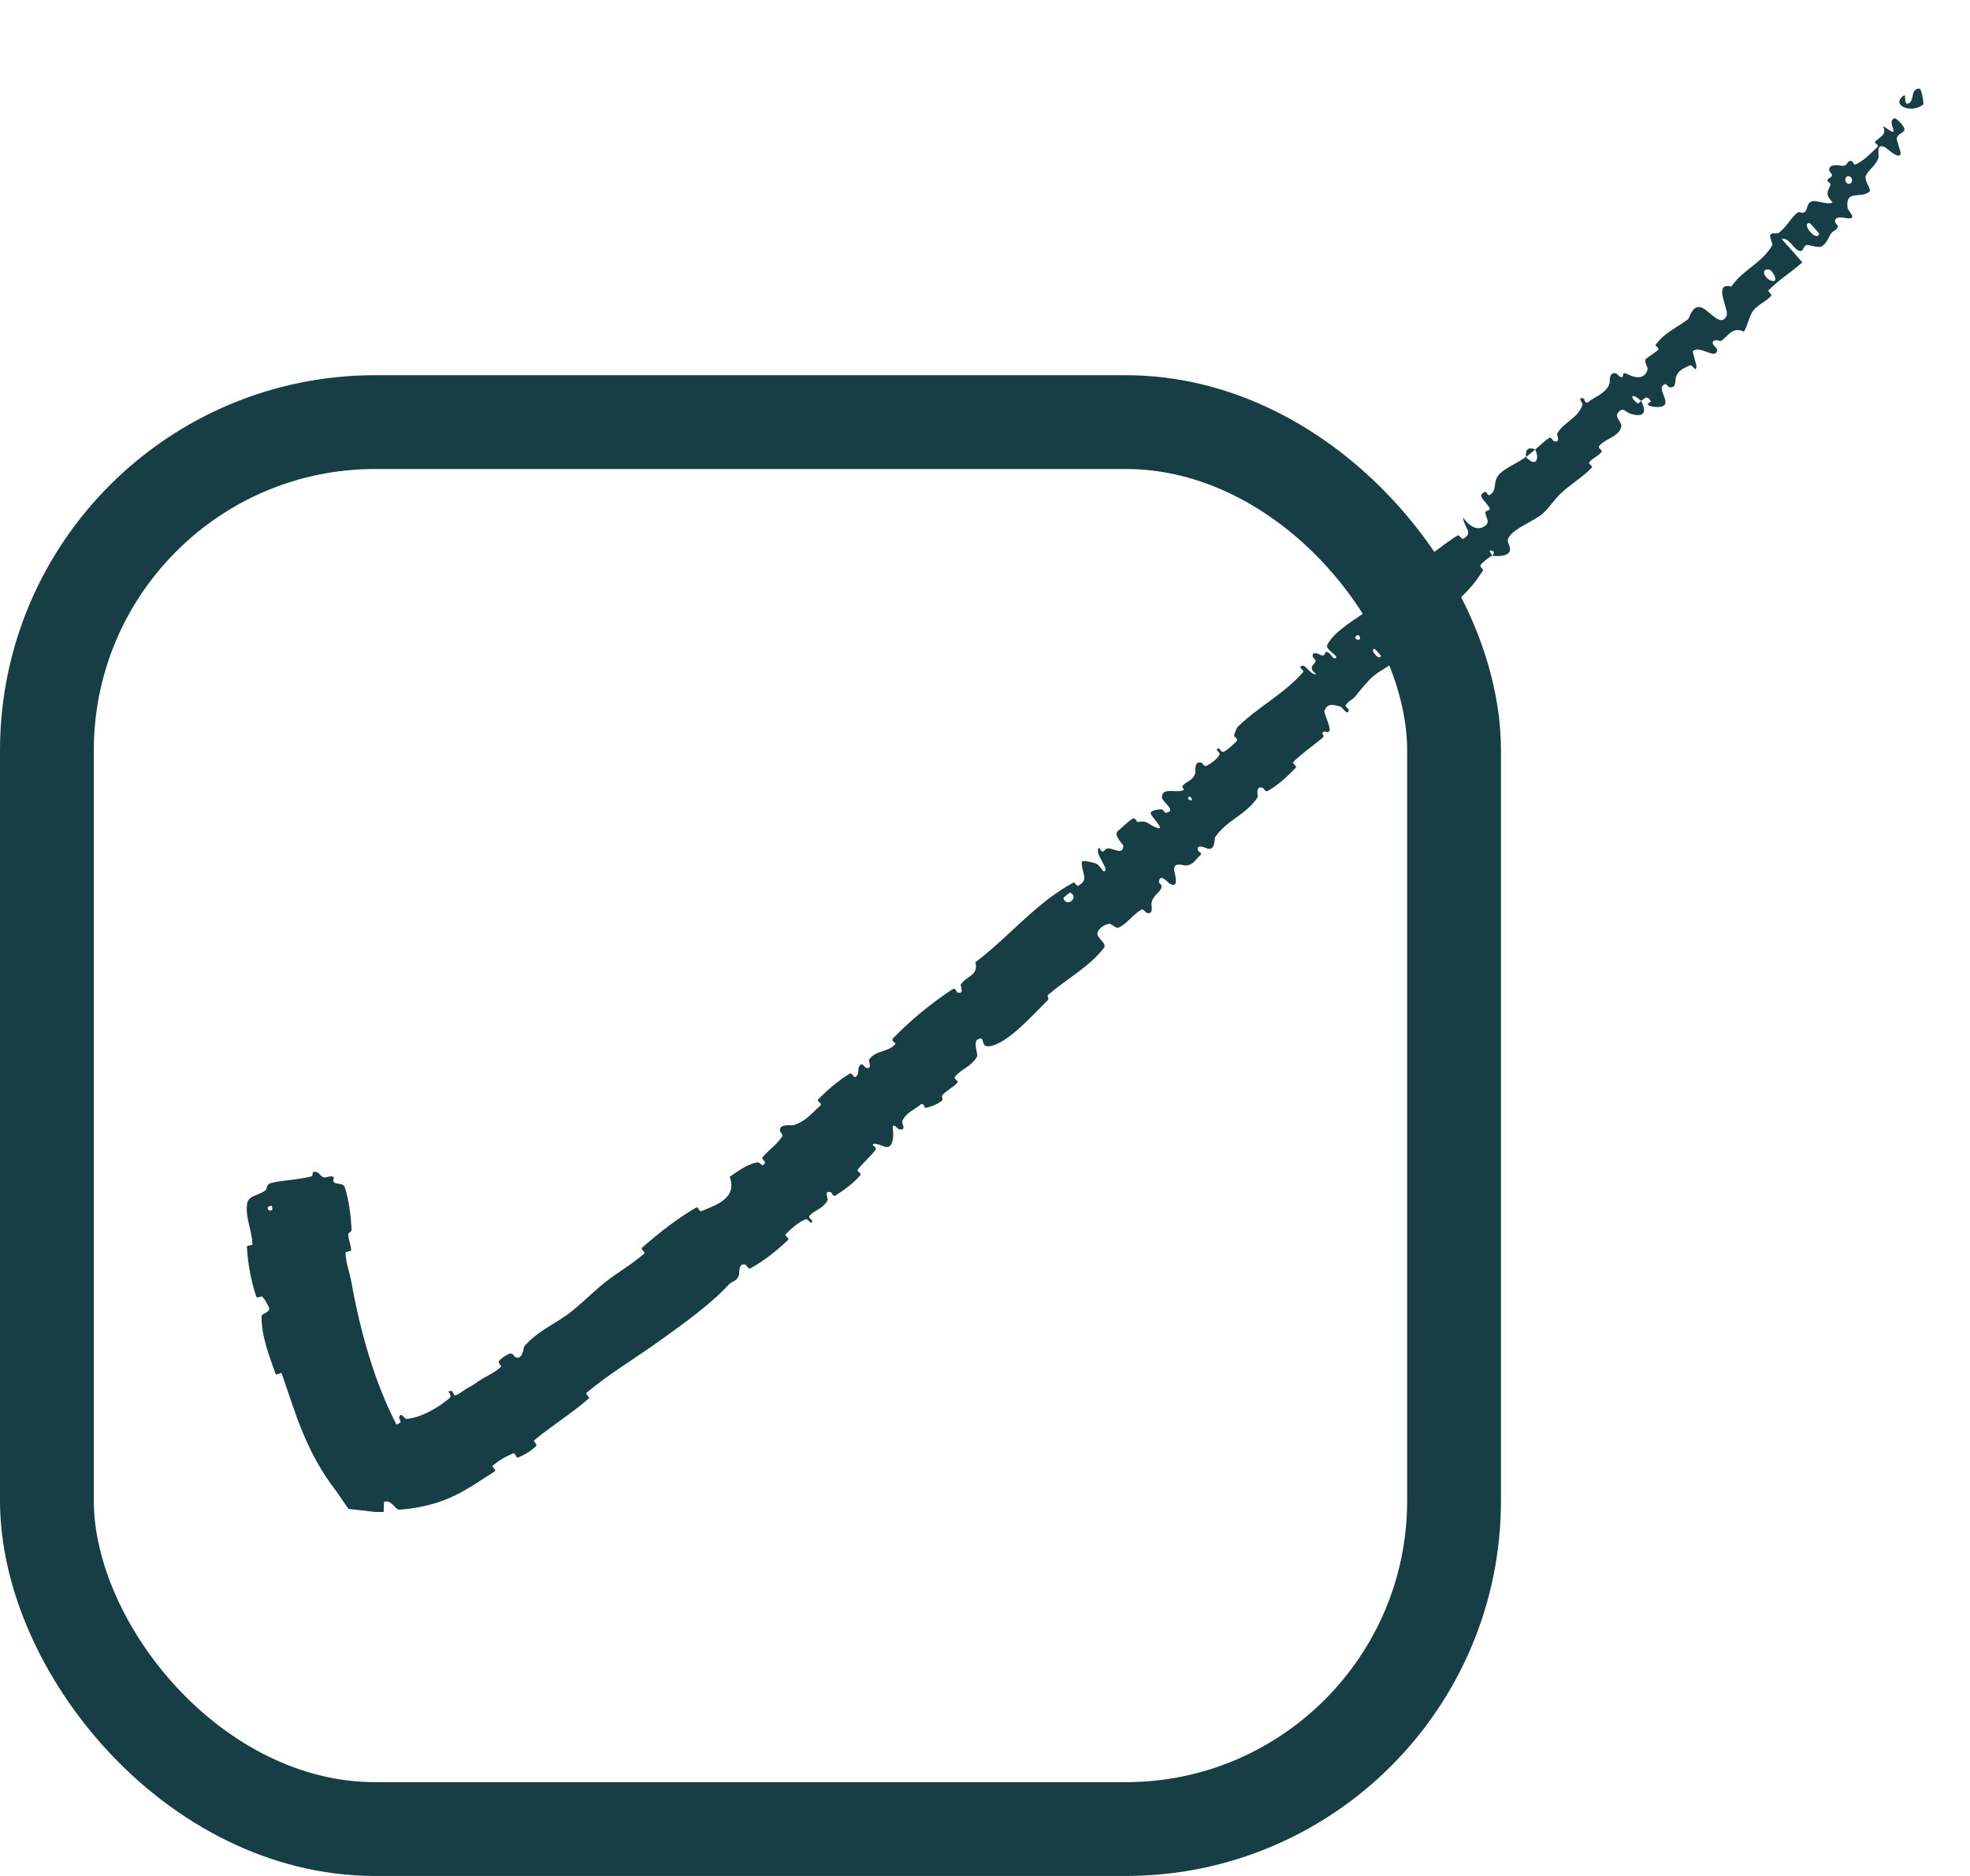 <svg xmlns="http://www.w3.org/2000/svg" fill="none" viewBox="0 0 21 20" height="20" width="21">
<rect stroke="#183E45" rx="3.5" height="15" width="15" y="4.5" x="0.5"></rect>
<path fill="#183E45" d="M3.676 12.661C3.719 12.787 3.74 12.965 3.748 13.101C3.751 13.144 3.712 13.131 3.713 13.162C3.713 13.221 3.743 13.269 3.742 13.327C3.741 13.347 3.682 13.338 3.683 13.358C3.687 13.469 3.728 13.565 3.747 13.674C3.842 14.206 3.994 14.734 4.22 15.176C4.249 15.231 4.277 15.291 4.307 15.345L4.054 15.211C4.079 15.23 4.184 15.22 4.265 15.168C4.281 15.159 4.252 15.119 4.254 15.114C4.278 15.037 4.301 15.133 4.341 15.127C4.498 15.108 4.664 15.012 4.788 14.909C4.84 14.865 4.73 14.824 4.818 14.83C4.824 14.83 4.837 14.883 4.856 14.876C4.899 14.862 4.96 14.81 4.992 14.793C5.048 14.764 5.056 14.757 5.108 14.721C5.175 14.675 5.274 14.635 5.339 14.573C5.353 14.56 5.301 14.533 5.321 14.507C5.342 14.481 5.408 14.437 5.438 14.43C5.467 14.424 5.483 14.463 5.492 14.468C5.573 14.507 5.582 14.362 5.589 14.353C5.74 14.18 5.926 14.114 6.092 13.982C6.216 13.883 6.335 13.761 6.456 13.666C6.597 13.556 6.734 13.481 6.868 13.364C6.882 13.351 6.826 13.318 6.843 13.303C7.022 13.146 7.211 12.997 7.422 12.873C7.442 12.861 7.454 12.922 7.477 12.912C7.617 12.852 7.865 12.781 7.779 12.546C7.862 12.488 7.961 12.416 8.058 12.395C8.122 12.381 8.117 12.462 8.155 12.397C8.163 12.382 8.114 12.357 8.129 12.338C8.161 12.299 8.199 12.265 8.237 12.23C8.271 12.198 8.31 12.16 8.339 12.115C8.35 12.097 8.315 12.067 8.314 12.057C8.304 11.975 8.439 12.002 8.458 11.996C8.596 11.951 8.652 11.869 8.747 11.784C8.769 11.765 8.702 11.742 8.721 11.722C8.818 11.621 8.936 11.521 9.057 11.447C9.084 11.431 9.098 11.489 9.113 11.483C9.178 11.457 9.122 11.374 9.183 11.347C9.196 11.341 9.221 11.379 9.226 11.381C9.307 11.413 9.257 11.309 9.263 11.3C9.334 11.19 9.467 11.224 9.545 11.13C9.554 11.119 9.492 11.099 9.52 11.069C9.708 10.876 9.928 10.694 10.153 10.547C10.189 10.524 10.196 10.576 10.202 10.578C10.289 10.61 10.234 10.51 10.242 10.497C10.3 10.402 10.434 10.405 10.398 10.258C10.761 9.985 11.039 9.626 11.447 9.407C11.452 9.404 11.481 9.451 11.491 9.445C11.612 9.374 11.535 9.33 11.531 9.193C11.53 9.158 11.667 9.201 11.677 9.204C11.716 9.214 11.755 9.289 11.765 9.289C11.845 9.284 11.655 9.095 11.715 9.038C11.717 9.037 11.743 9.081 11.752 9.079C11.778 9.076 11.78 9.047 11.807 9.045C11.87 9.04 11.971 9.124 11.974 9.017C11.975 9.003 11.86 8.902 11.92 8.856C11.945 8.837 12.038 8.747 12.071 8.729C12.105 8.711 12.12 8.764 12.123 8.764C12.24 8.743 12.231 8.789 12.332 8.825C12.434 8.861 12.268 8.704 12.266 8.671C12.263 8.639 12.353 8.628 12.379 8.629C12.405 8.63 12.41 8.668 12.429 8.665C12.553 8.643 12.386 8.551 12.386 8.501C12.387 8.383 12.549 8.463 12.615 8.423C12.632 8.413 12.594 8.396 12.605 8.381C12.648 8.322 12.715 8.331 12.742 8.24C12.746 8.225 12.725 8.106 12.807 8.131C12.818 8.135 12.835 8.177 12.863 8.164C12.906 8.143 12.972 8.094 12.998 8.05C13.017 8.018 12.939 7.995 12.987 7.98C13.009 7.973 13.009 8.028 13.047 8.013C13.085 7.998 13.154 7.93 13.18 7.904C13.206 7.877 13.155 7.853 13.155 7.848C13.155 7.821 13.188 7.755 13.192 7.751C13.416 7.532 13.688 7.398 13.89 7.167C13.906 7.149 13.857 7.119 13.859 7.116C13.903 7.043 13.957 7.195 14.032 7.191C13.949 7.115 13.988 7.106 14.021 7.058C14.037 7.035 13.996 7.013 13.995 7.008C13.979 6.932 14.059 6.974 14.076 6.982C14.14 7.01 14.11 6.934 14.153 6.953C14.196 6.971 14.208 7.047 14.248 7.008C14.231 6.968 14.129 6.92 14.148 6.878C14.22 6.722 14.492 6.579 14.59 6.498C14.689 6.416 14.714 6.382 14.778 6.342C14.893 6.269 14.804 6.246 14.84 6.163C14.876 6.08 14.979 6.247 15.016 6.269C15.053 6.291 15.033 6.251 15.059 6.258C15.085 6.264 15.082 6.306 15.112 6.289C15.143 6.271 15.161 6.153 15.14 6.113C15.096 6.029 14.999 5.989 15.089 5.95C15.094 5.948 15.116 5.997 15.134 5.986C15.277 5.905 15.398 5.794 15.537 5.709C15.557 5.698 15.581 5.752 15.593 5.746C15.714 5.68 15.614 5.644 15.595 5.517C15.679 5.63 15.767 5.665 15.841 5.597C15.885 5.556 15.835 5.518 15.834 5.46C15.833 5.443 15.893 5.444 15.879 5.418C15.833 5.332 15.731 5.283 15.835 5.242C15.84 5.24 15.865 5.288 15.878 5.279C15.966 5.224 15.907 5.144 15.979 5.059C16.035 4.994 16.187 4.932 16.265 4.871C16.372 4.987 16.414 4.897 16.366 4.792C16.416 4.752 16.461 4.7 16.516 4.668C16.535 4.658 16.556 4.7 16.562 4.702C16.645 4.73 16.592 4.634 16.599 4.622C16.678 4.49 16.822 4.464 16.871 4.309C16.873 4.304 16.803 4.219 16.886 4.251C16.891 4.253 16.892 4.321 16.942 4.278C16.993 4.235 17.125 4.191 17.157 4.09C17.165 4.066 17.145 3.962 17.226 3.981C17.237 3.983 17.254 4.011 17.272 4.017C17.331 4.038 17.266 3.947 17.355 3.992C17.444 4.037 17.542 4.041 17.565 3.929C17.566 3.926 17.522 3.847 17.544 3.828C17.579 3.797 17.64 3.764 17.675 3.73C17.692 3.713 17.644 3.684 17.646 3.681C17.739 3.549 17.854 3.507 17.991 3.406C18.016 3.387 18.029 3.272 18.113 3.273C18.205 3.274 18.341 3.514 18.406 3.363C18.433 3.302 18.254 3.004 18.455 3.055C18.578 2.876 18.784 2.804 18.894 2.612C18.899 2.603 18.856 2.514 18.873 2.499C18.898 2.477 18.942 2.497 18.962 2.482C19.043 2.422 19.084 2.331 19.157 2.269C19.185 2.245 19.208 2.287 19.241 2.258C19.274 2.23 19.254 2.166 19.317 2.146C19.364 2.131 19.482 2.189 19.535 2.158C19.452 2.069 19.483 2.042 19.514 1.969C19.519 1.955 19.479 1.935 19.48 1.926C19.485 1.892 19.527 1.9 19.529 1.865C19.529 1.857 19.501 1.827 19.5 1.818C19.488 1.744 19.604 1.762 19.624 1.766C19.701 1.778 19.679 1.724 19.722 1.716C19.764 1.709 19.747 1.768 19.787 1.75C19.871 1.712 19.946 1.629 20.011 1.57C20.037 1.546 19.981 1.522 19.984 1.518C20.027 1.457 20.121 1.449 20.073 1.342C20.307 1.512 20.085 1.291 20.2 1.26C20.209 1.258 20.31 1.348 20.301 1.384C20.292 1.42 20.229 1.423 20.219 1.475C20.216 1.488 20.261 1.62 20.261 1.631C20.257 1.718 20.11 1.579 20.1 1.573C19.99 1.513 20.033 1.661 20.025 1.681C19.992 1.773 19.92 1.804 19.889 1.876C19.868 1.924 19.956 2.022 19.926 2.045C19.828 2.121 19.669 2.019 19.695 2.215C19.7 2.257 19.818 2.344 19.675 2.325C19.666 2.323 19.546 2.295 19.563 2.369C19.565 2.378 19.595 2.408 19.593 2.415C19.578 2.462 19.534 2.457 19.511 2.501C19.489 2.545 19.465 2.601 19.416 2.628C19.387 2.644 19.303 2.616 19.279 2.613C19.209 2.603 19.238 2.7 19.172 2.671C19.106 2.641 19.074 2.531 18.992 2.548C19.066 2.629 19.14 2.714 19.213 2.797C19.097 2.902 18.963 2.982 18.853 3.094C18.839 3.108 18.894 3.137 18.881 3.153C18.824 3.22 18.739 3.243 18.685 3.318C18.643 3.376 18.631 3.474 18.589 3.536C18.47 3.477 18.42 3.583 18.355 3.63C18.332 3.646 18.31 3.621 18.288 3.627C18.206 3.649 18.308 3.705 18.305 3.731C18.293 3.846 18.115 3.67 18.045 3.746C18.041 3.75 18.085 3.892 18.084 3.905C18.078 3.985 18.044 3.878 18.011 3.896C17.95 3.93 17.894 3.939 17.865 4.021C17.856 4.045 17.874 4.144 17.797 4.128C17.787 4.126 17.759 4.092 17.754 4.093C17.663 4.121 17.756 4.222 17.754 4.29C17.751 4.357 17.63 4.34 17.6 4.331C17.522 4.307 17.601 4.288 17.598 4.281C17.559 4.203 17.529 4.251 17.494 4.275C17.396 4.181 17.359 4.228 17.458 4.301C17.469 4.308 17.484 4.277 17.494 4.275C17.559 4.397 17.524 4.454 17.387 4.413C17.322 4.394 17.298 4.323 17.242 4.411C17.217 4.451 17.294 4.506 17.282 4.552C17.256 4.658 17.108 4.678 17.048 4.754C17.027 4.782 17.086 4.796 17.073 4.816C17.037 4.869 16.97 4.88 16.938 4.937C16.935 4.943 16.982 4.972 16.968 4.986C16.865 5.093 16.747 5.157 16.634 5.264C16.579 5.315 16.502 5.429 16.442 5.478C16.338 5.563 16.163 5.622 16.093 5.715C16.046 5.775 16.095 5.803 16.097 5.851C16.101 5.945 15.934 5.929 15.91 5.925C15.909 5.925 15.947 5.871 15.903 5.875C15.849 5.847 15.91 5.924 15.91 5.925C15.894 5.922 15.791 6.003 15.78 6.028C15.774 6.041 15.814 6.073 15.81 6.079C15.716 6.232 15.601 6.358 15.456 6.463C15.453 6.464 15.417 6.42 15.411 6.423C15.32 6.475 15.32 6.57 15.288 6.657C15.256 6.744 15.199 6.779 15.095 6.743C15.057 6.795 14.962 6.826 14.906 6.843C14.85 6.86 14.921 6.945 14.919 6.95C14.863 7.099 14.761 7.109 14.645 7.204C14.59 7.249 14.499 7.357 14.453 7.418C14.415 7.466 14.371 7.472 14.342 7.522C14.338 7.529 14.378 7.56 14.377 7.563C14.372 7.648 14.312 7.54 14.287 7.533C14.2 7.508 14.15 7.498 14.118 7.579C14.11 7.598 14.19 7.761 14.172 7.791C14.15 7.83 14.119 7.774 14.096 7.816C14.094 7.819 14.121 7.847 14.1 7.865C14.001 7.947 13.88 8.03 13.785 8.125C13.771 8.138 13.83 8.166 13.812 8.186C13.726 8.277 13.625 8.369 13.515 8.432C13.488 8.448 13.473 8.404 13.46 8.399C13.378 8.371 13.412 8.491 13.407 8.499C13.282 8.69 13.086 8.735 12.953 8.925C12.946 8.936 12.958 9.087 12.858 9.042C12.851 9.039 12.748 8.992 12.77 9.069C12.771 9.074 12.827 9.096 12.79 9.123C12.752 9.151 12.723 9.227 12.636 9.227C12.609 9.227 12.504 9.183 12.517 9.284C12.518 9.291 12.58 9.49 12.467 9.419C12.449 9.407 12.359 9.303 12.355 9.403C12.354 9.422 12.393 9.428 12.38 9.466C12.36 9.525 12.281 9.548 12.274 9.639C12.273 9.654 12.3 9.756 12.223 9.732C12.211 9.728 12.188 9.686 12.169 9.697C12.079 9.747 12.021 9.843 11.925 9.889C11.891 9.906 11.854 9.839 11.813 9.85C11.772 9.861 11.704 9.899 11.698 9.95C11.692 10.002 11.805 10.059 11.767 10.107C11.605 10.313 11.372 10.435 11.177 10.603C11.148 10.627 11.2 10.637 11.159 10.675C11.008 10.82 10.774 11.09 10.58 11.148C10.426 11.192 10.521 11.03 10.421 11.082C10.373 11.108 10.425 11.247 10.418 11.259C10.354 11.377 10.248 11.392 10.179 11.481C10.165 11.5 10.219 11.525 10.206 11.541C10.164 11.592 10.093 11.624 10.049 11.671C10.028 11.693 10.061 11.72 10.039 11.736C9.987 11.774 9.934 11.799 9.862 11.811C9.855 11.812 9.847 11.748 9.812 11.777C9.753 11.827 9.655 11.864 9.618 11.953C9.607 11.979 9.672 12.052 9.586 12.04C9.568 12.037 9.5 11.941 9.52 12.059C9.523 12.079 9.532 12.255 9.434 12.226C9.407 12.219 9.316 12.173 9.303 12.205C9.302 12.21 9.35 12.237 9.334 12.258C9.279 12.331 9.202 12.394 9.144 12.469C9.128 12.489 9.192 12.504 9.168 12.533C9.102 12.611 8.996 12.689 8.909 12.744C8.878 12.765 8.867 12.714 8.861 12.713C8.776 12.683 8.829 12.779 8.823 12.793C8.813 12.815 8.8 12.832 8.786 12.845L8.774 12.856C8.728 12.899 8.669 12.915 8.628 12.963C8.613 12.981 8.659 13.009 8.658 13.015C8.651 13.079 8.618 12.987 8.589 12.999C8.507 13.031 8.441 13.094 8.378 13.155C8.356 13.178 8.421 13.2 8.401 13.219C8.281 13.334 8.145 13.442 8.001 13.521C7.974 13.535 7.96 13.488 7.948 13.484C7.869 13.456 7.883 13.573 7.878 13.591C7.853 13.667 7.807 13.653 7.767 13.697C7.568 13.912 7.277 14.118 7.052 14.28C6.761 14.49 6.517 14.629 6.253 14.848C6.236 14.862 6.291 14.897 6.277 14.909C6.093 15.07 5.887 15.196 5.695 15.355C5.679 15.368 5.737 15.398 5.712 15.42C5.665 15.465 5.589 15.514 5.524 15.537C5.492 15.549 5.5 15.483 5.469 15.496C5.391 15.527 5.321 15.569 5.256 15.622C5.23 15.644 5.305 15.665 5.268 15.69C4.997 15.86 4.769 16.056 4.255 16.096C4.216 16.097 4.173 15.985 4.095 16.011C4.09 16.044 4.092 16.083 4.09 16.119C4.06 16.12 4.028 16.12 3.998 16.119L3.715 16.087L3.586 15.9C3.251 15.465 3.147 15.052 3.002 14.641C2.996 14.623 2.947 14.675 2.935 14.641C2.866 14.44 2.787 14.251 2.788 14.029C2.788 14.007 2.897 13.986 2.864 13.932C2.858 13.922 2.819 13.837 2.789 13.82C2.785 13.818 2.739 13.848 2.73 13.819C2.676 13.653 2.642 13.473 2.632 13.296C2.631 13.268 2.691 13.284 2.691 13.264C2.687 13.119 2.613 12.979 2.634 12.834C2.65 12.739 2.75 12.753 2.833 12.688C2.845 12.68 2.837 12.624 2.89 12.612C3.024 12.58 3.177 12.579 3.319 12.542C3.349 12.533 3.304 12.474 3.386 12.499C3.391 12.5 3.425 12.546 3.453 12.553C3.472 12.557 3.524 12.533 3.55 12.545C3.575 12.557 3.533 12.586 3.565 12.608C3.597 12.631 3.657 12.606 3.676 12.661ZM14.656 6.919C14.584 6.913 14.713 7.059 14.719 6.99C14.719 6.987 14.659 6.919 14.656 6.919ZM18.862 2.875C18.757 2.857 18.813 2.978 18.891 2.995C18.969 3.012 18.893 2.881 18.862 2.875ZM19.29 2.378C19.19 2.38 19.373 2.587 19.391 2.492C19.392 2.487 19.296 2.378 19.29 2.378ZM2.903 12.899C2.905 12.898 2.899 12.858 2.897 12.857C2.832 12.849 2.844 12.929 2.903 12.899ZM19.71 1.879C19.668 1.868 19.65 1.945 19.703 1.959C19.745 1.97 19.763 1.893 19.71 1.879ZM12.681 8.491C12.678 8.49 12.656 8.507 12.668 8.518C12.705 8.556 12.723 8.518 12.681 8.491ZM20.502 1.113C20.378 1.218 20.149 1.123 20.294 1.018C20.32 0.999 20.295 1.119 20.338 1.105C20.418 1.08 20.355 0.943 20.463 0.945C20.483 0.945 20.51 1.107 20.502 1.113C20.502 1.113 20.502 1.113 20.502 1.113ZM14.475 6.768C14.473 6.767 14.443 6.791 14.444 6.794C14.472 6.853 14.531 6.804 14.475 6.768ZM11.408 9.516C11.402 9.514 11.334 9.57 11.335 9.576C11.37 9.682 11.509 9.567 11.408 9.516ZM16.268 4.873C16.256 4.799 16.288 4.759 16.366 4.792C16.333 4.818 16.302 4.847 16.268 4.873Z"></path>
</svg>
